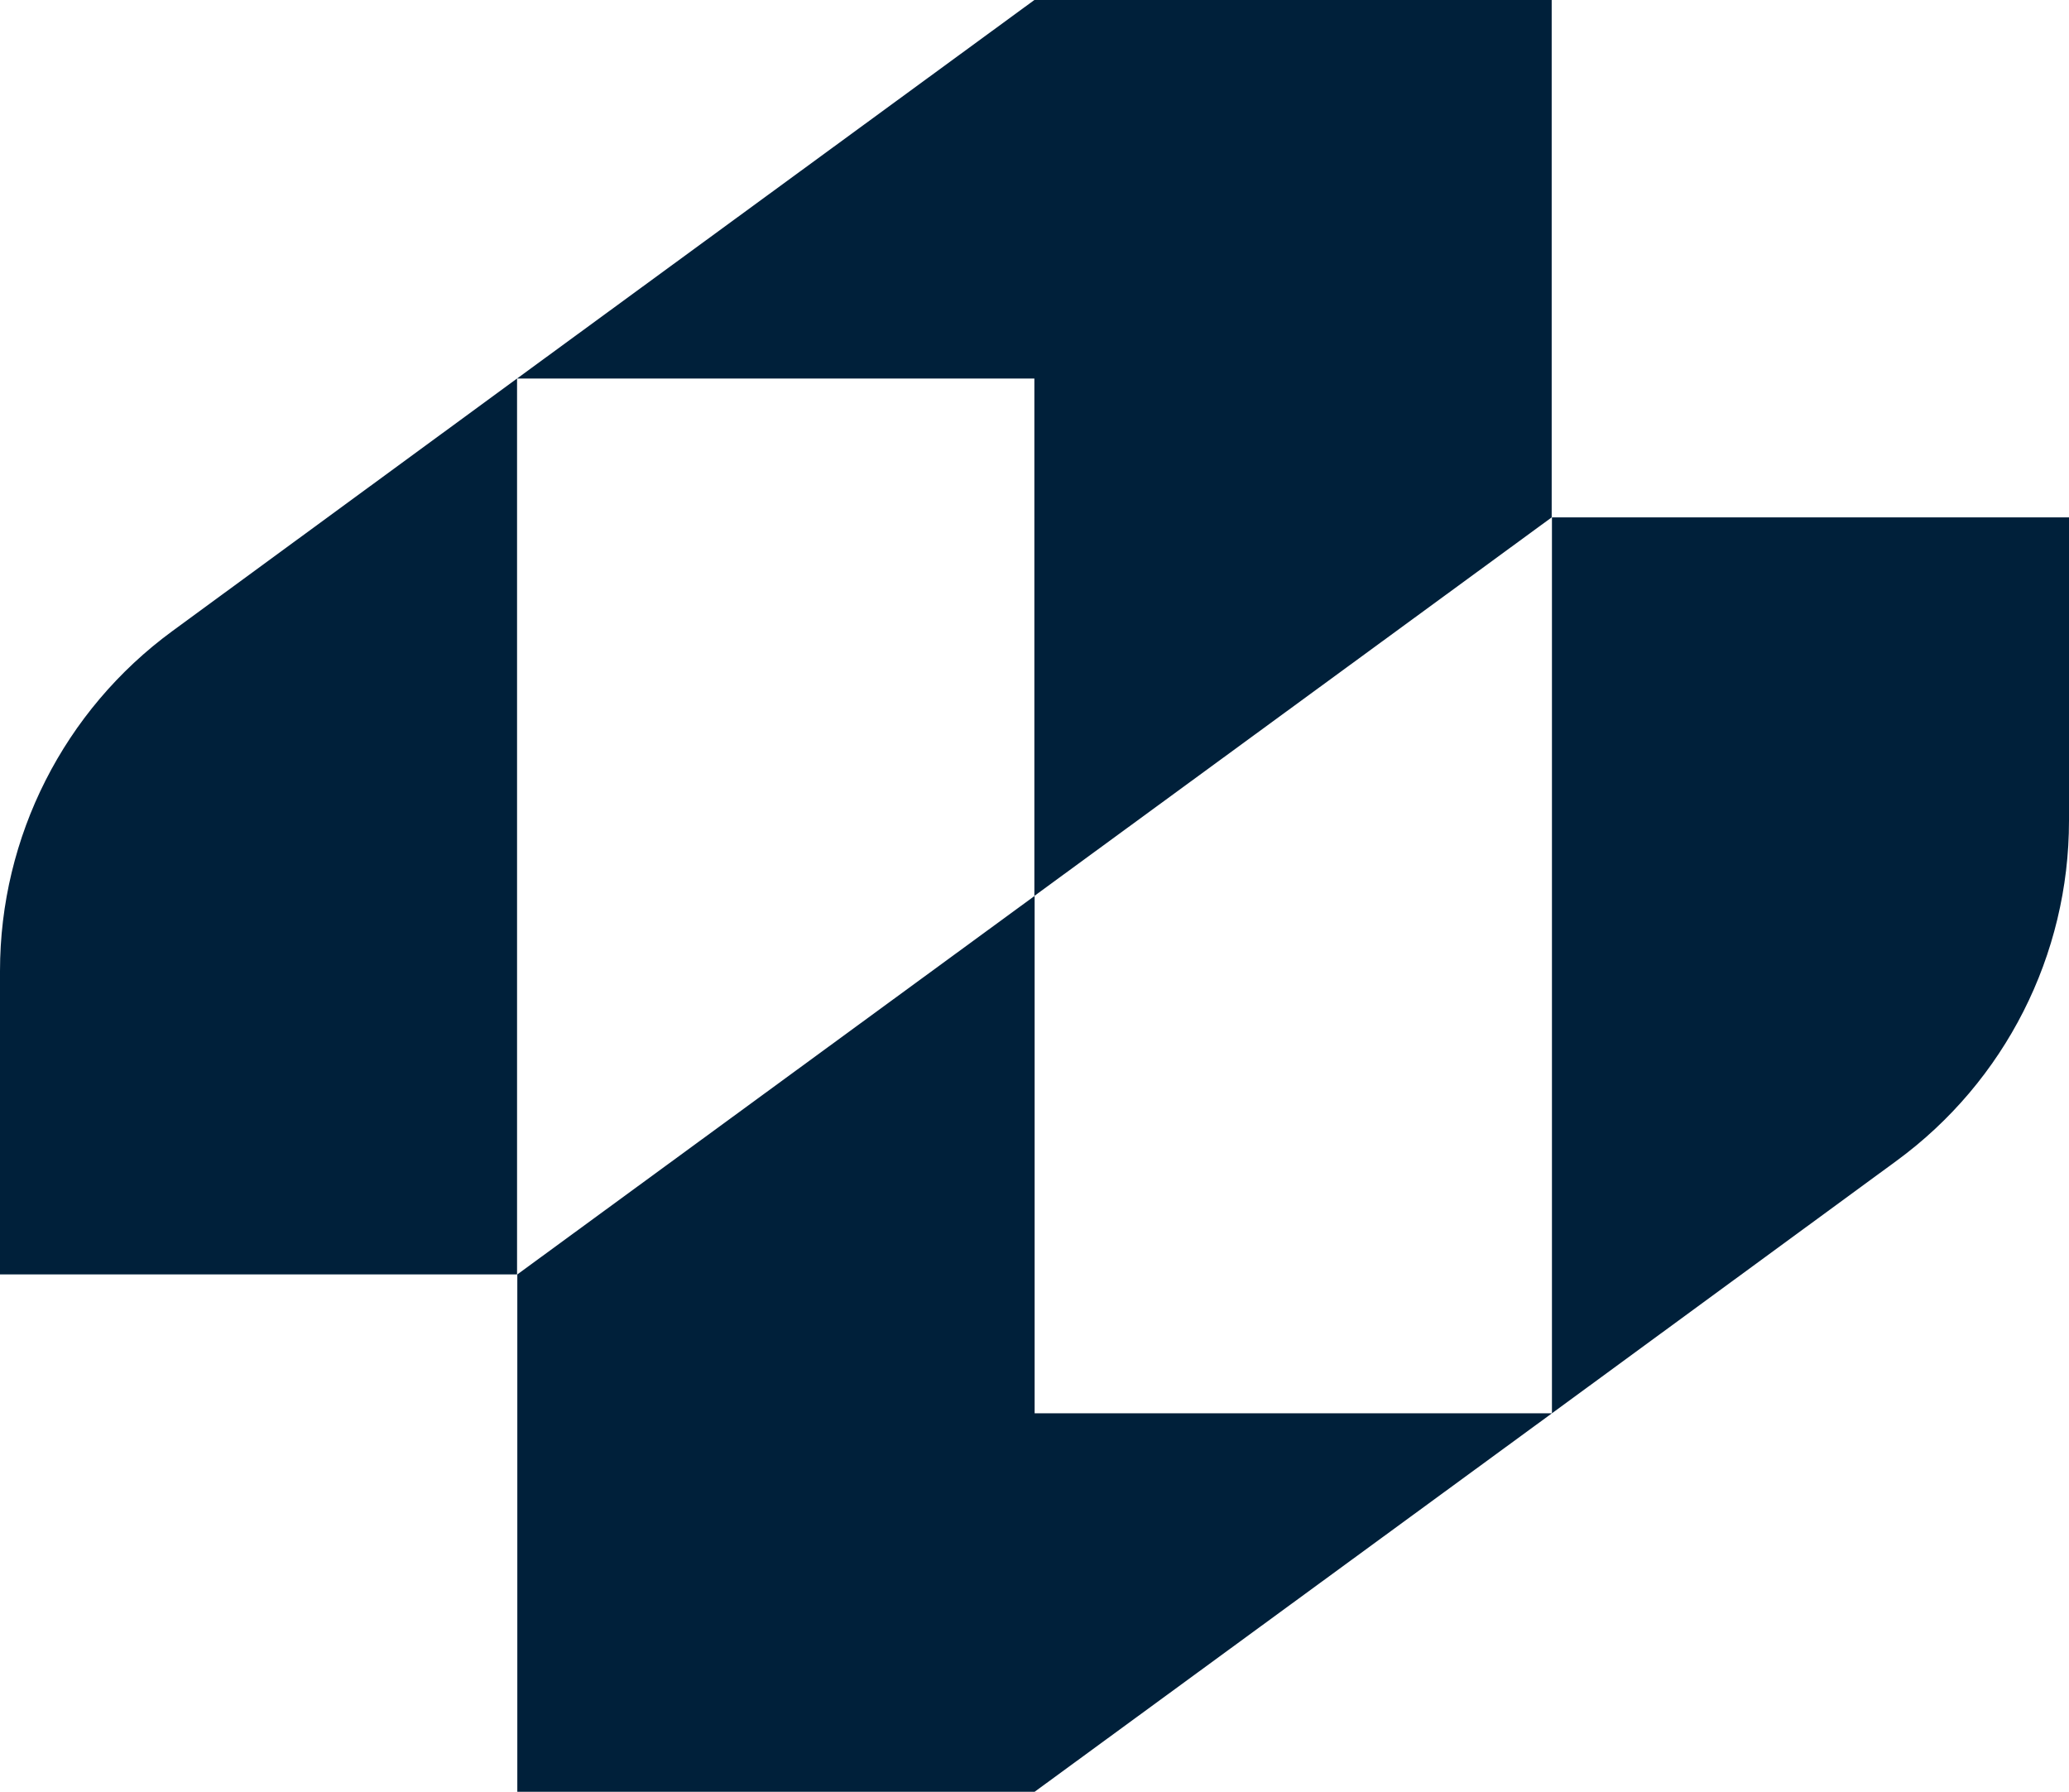 <?xml version="1.0" encoding="UTF-8"?>
<svg data-bbox="0 0 650 562.83" viewBox="0 0 650 562.83" xmlns="http://www.w3.org/2000/svg" data-type="color">
    <g>
        <path d="M162.44 118.9v281.42H0v-95.3c0-42.19 20.11-81.86 54.15-106.79l108.29-79.33Z" fill="#00203a" data-color="1"/>
        <path fill="#00203a" d="M487.48 0v162.52l-162.52 118.9V118.9H162.44L324.96 0h162.52z" data-color="1"/>
        <path d="M487.56 443.94V162.52H650v95.3c0 42.19-20.11 81.86-54.15 106.79s-108.29 79.33-108.29 79.33Z" fill="#00203a" data-color="1"/>
        <path fill="#00203a" d="M162.52 562.83V400.32l162.52-118.9v162.52h162.52L325.04 562.83H162.52z" data-color="1"/>
    </g>
</svg>
